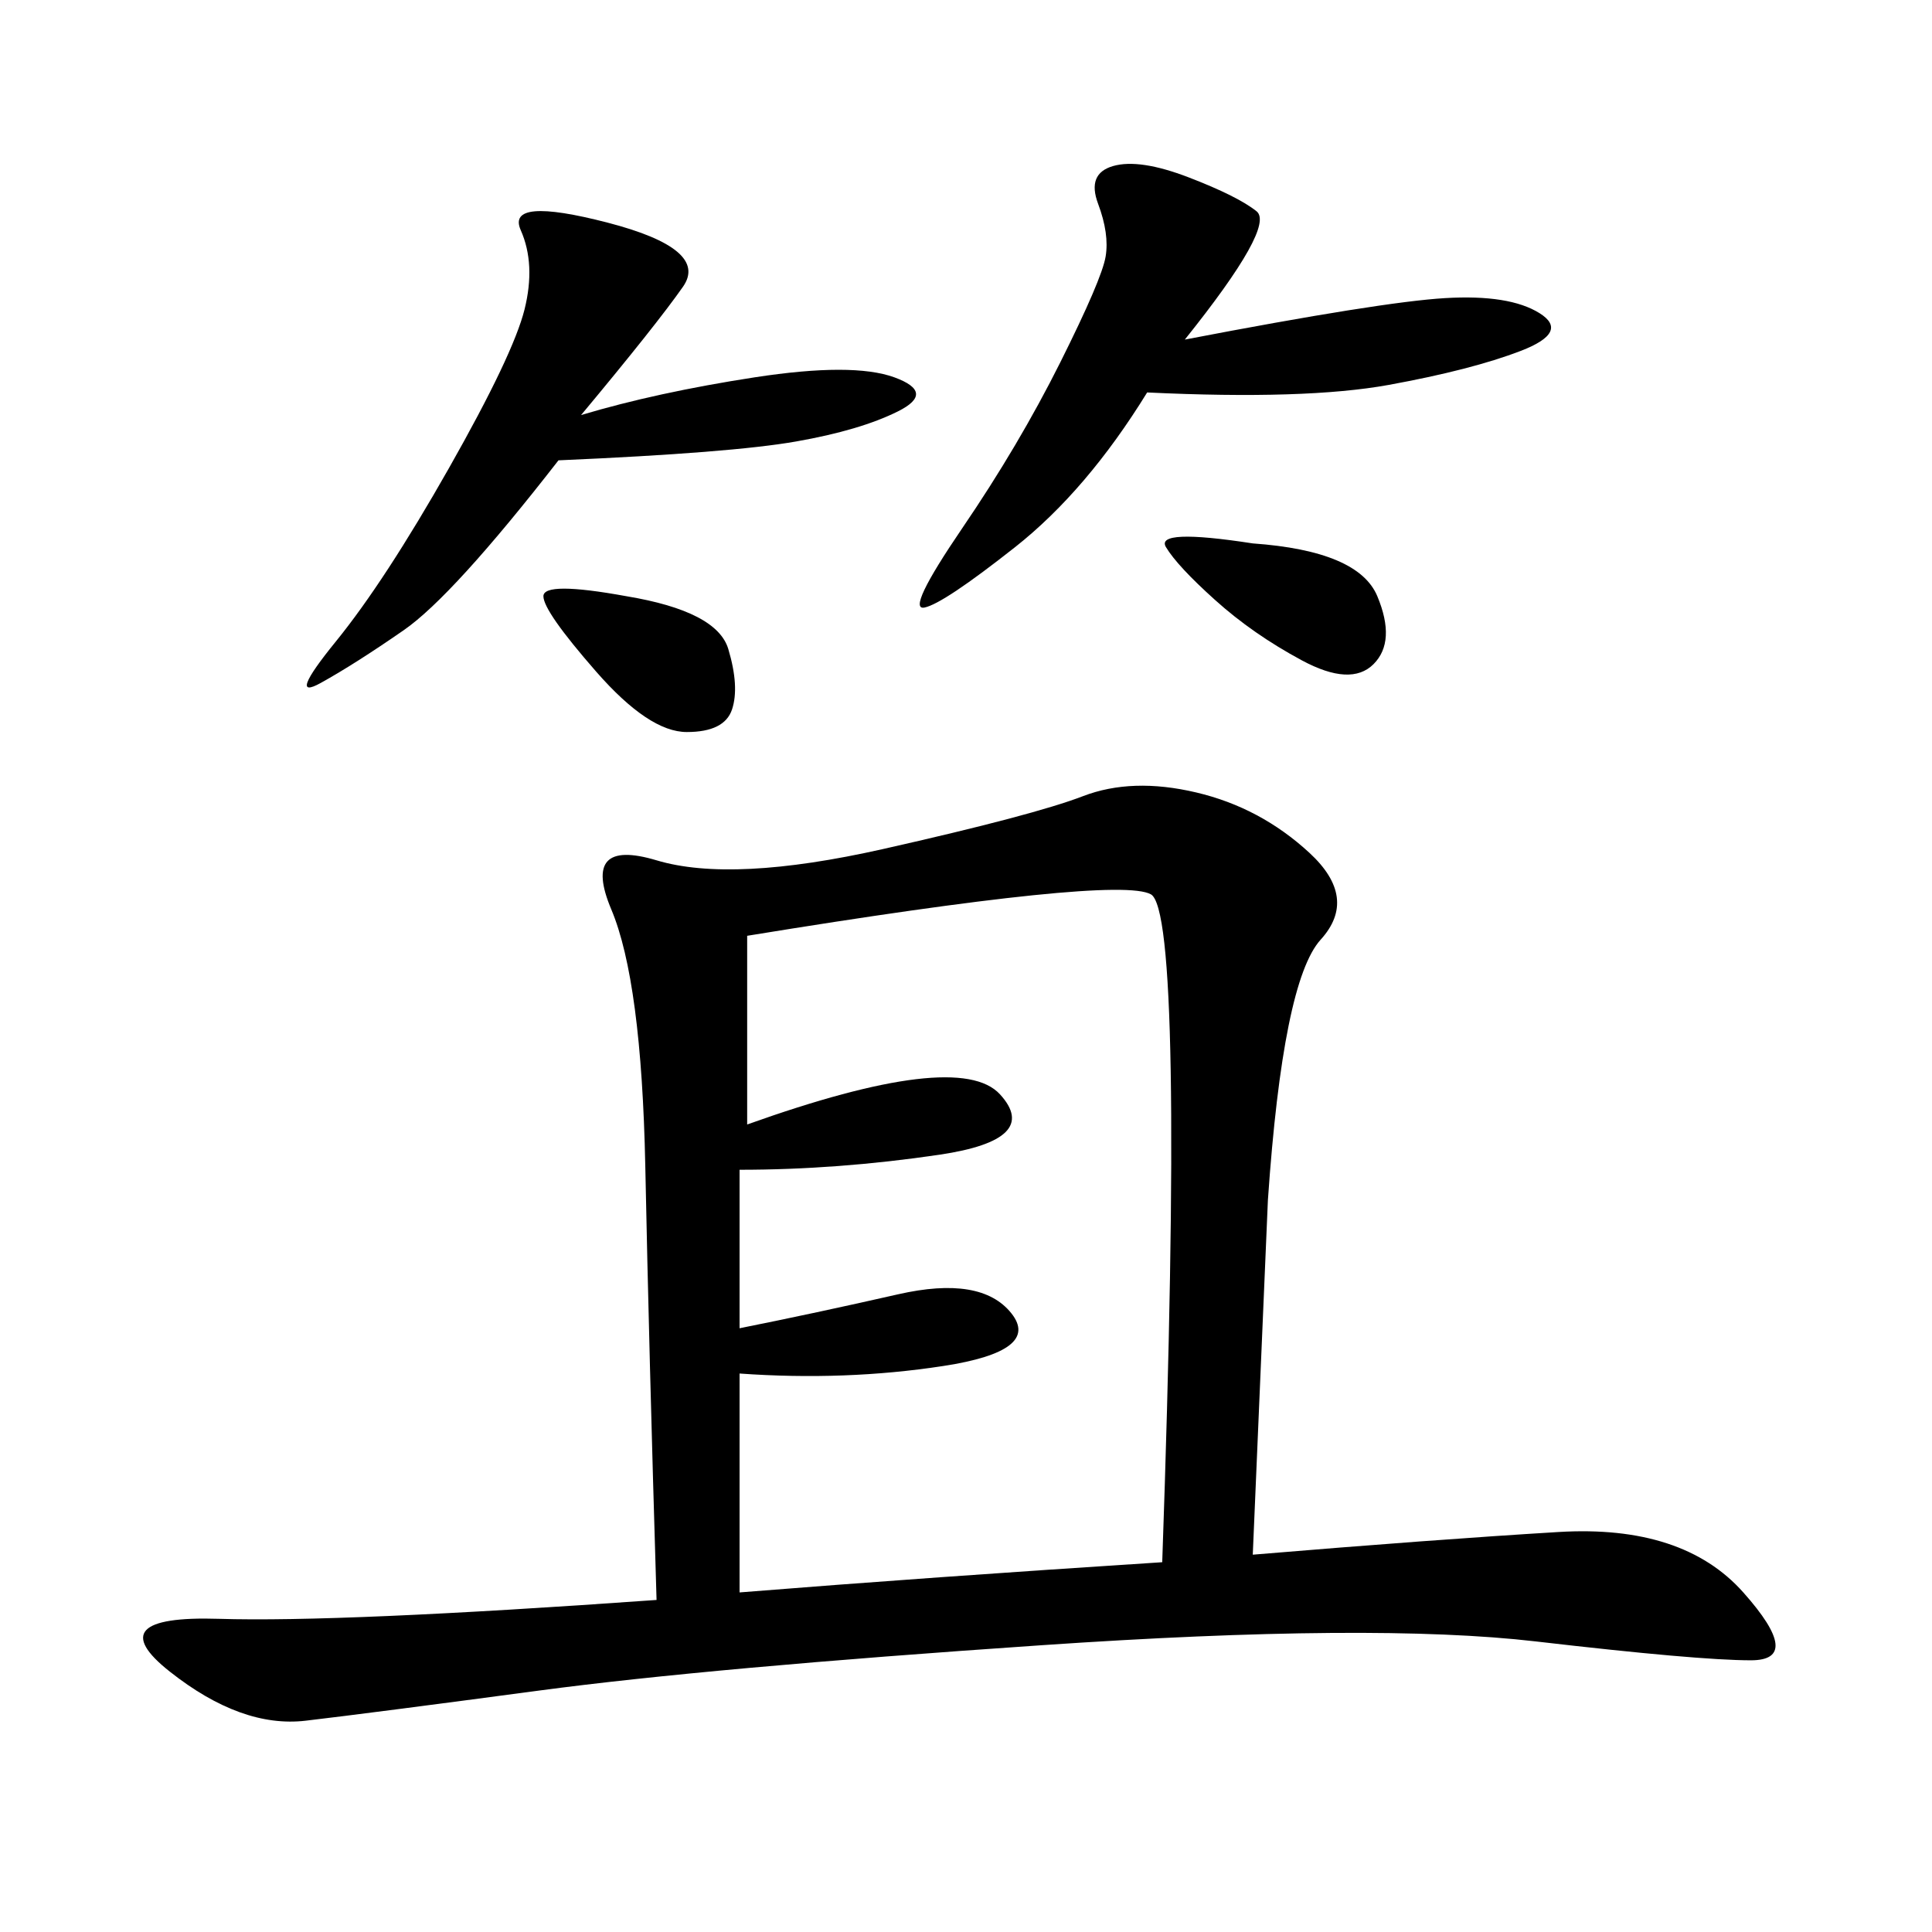 <svg xmlns="http://www.w3.org/2000/svg" xmlns:xlink="http://www.w3.org/1999/xlink" width="300" height="300"><path d="M194.53 241.41Q222.66 239.06 241.99 237.89Q261.33 236.72 270.70 247.27Q280.08 257.81 271.88 257.81L271.88 257.81Q263.67 257.81 238.48 254.88Q213.28 251.95 161.72 255.47Q110.16 258.98 83.79 262.50Q57.42 266.02 47.46 267.19Q37.50 268.36 26.37 259.57Q15.23 250.78 33.98 251.37Q52.73 251.95 101.95 248.44L101.95 248.44Q100.78 209.77 100.20 181.05Q99.61 152.34 94.92 141.21Q90.23 130.08 101.95 133.59Q113.67 137.11 137.11 131.84Q160.55 126.56 168.16 123.63Q175.78 120.70 185.74 123.05Q195.70 125.39 203.32 132.42Q210.94 139.45 205.08 145.90Q199.22 152.34 196.88 186.33L196.88 186.33L194.53 241.41ZM116.02 145.31L116.02 174.61Q148.83 162.89 155.27 169.92Q161.72 176.95 145.90 179.30Q130.08 181.64 114.84 181.64L114.84 181.64L114.84 206.25Q126.56 203.91 139.45 200.98Q152.34 198.05 157.03 203.91Q161.72 209.77 146.48 212.11Q131.25 214.45 114.84 213.28L114.84 213.28L114.84 247.27Q144.14 244.92 180.47 242.58L180.47 242.58Q183.98 141.80 178.71 138.87Q173.44 135.94 116.02 145.31L116.02 145.31ZM183.98 52.73Q214.45 46.88 224.41 46.29Q234.38 45.70 239.06 48.63Q243.75 51.56 236.13 54.49Q228.52 57.42 215.63 59.77Q202.73 62.11 178.13 60.94L178.13 60.94Q168.75 76.17 157.62 84.96Q146.48 93.75 143.55 94.34Q140.63 94.92 149.41 82.03Q158.20 69.14 164.65 56.25Q171.09 43.36 171.68 39.84Q172.27 36.33 170.51 31.64Q168.75 26.95 172.85 25.78Q176.95 24.61 184.57 27.54Q192.19 30.47 195.12 32.81Q198.05 35.16 183.98 52.73L183.98 52.73ZM90.23 64.45Q101.95 60.94 117.19 58.59Q132.42 56.25 138.87 58.59Q145.31 60.94 139.45 63.87Q133.59 66.80 123.63 68.55Q113.67 70.31 86.72 71.48L86.72 71.48Q70.31 92.58 62.70 97.85Q55.08 103.13 49.80 106.05Q44.53 108.98 52.15 99.61Q59.77 90.23 69.73 72.66Q79.69 55.08 81.45 48.05Q83.20 41.02 80.86 35.74Q78.52 30.47 94.34 34.57Q110.16 38.67 106.05 44.53Q101.95 50.39 90.23 64.45L90.23 64.45ZM194.53 84.38Q210.94 85.55 213.87 92.58Q216.80 99.61 213.28 103.13Q209.77 106.64 202.15 102.54Q194.53 98.44 188.67 93.16Q182.81 87.89 181.05 84.96Q179.30 82.03 194.53 84.38L194.53 84.38ZM97.27 92.58Q111.33 94.92 113.09 100.78Q114.84 106.64 113.67 110.16Q112.50 113.67 106.64 113.67L106.64 113.67Q100.78 113.67 92.58 104.30Q84.38 94.92 84.38 92.58L84.38 92.58Q84.38 90.23 97.27 92.58L97.27 92.58Z"/></svg>